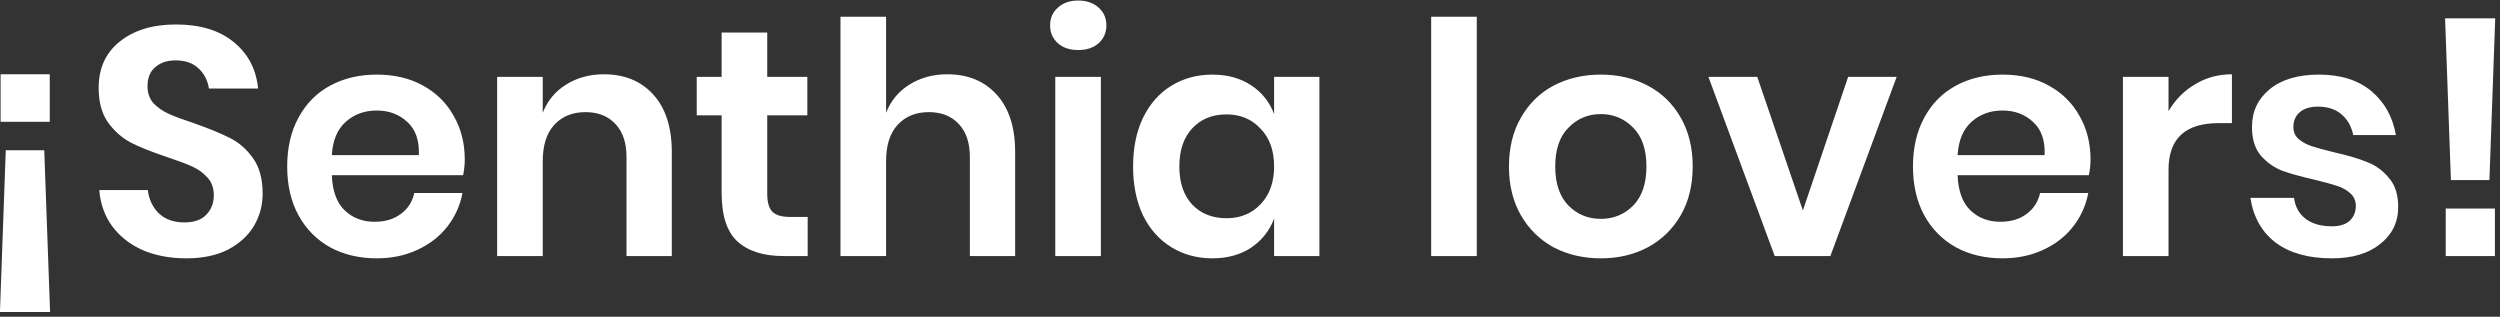 <svg width="371" height="47" viewBox="0 0 371 47" fill="none" xmlns="http://www.w3.org/2000/svg">
<rect x="0" y="0" width="371" height="47" fill="#333333" stroke="none"/>
<path d="M7.432 46.304H-0.008L0.856 22.304H6.568L7.432 46.304ZM7.384 18.08H0.088V11.024H7.384V18.08ZM38.977 28.736C38.977 30.464 38.545 32.064 37.681 33.536C36.817 34.976 35.537 36.144 33.841 37.04C32.145 37.904 30.081 38.336 27.649 38.336C25.249 38.336 23.105 37.936 21.217 37.136C19.329 36.304 17.809 35.12 16.657 33.584C15.537 32.048 14.897 30.256 14.737 28.208H21.937C22.097 29.584 22.641 30.736 23.569 31.664C24.529 32.56 25.793 33.008 27.361 33.008C28.769 33.008 29.841 32.64 30.577 31.904C31.345 31.136 31.729 30.16 31.729 28.976C31.729 27.92 31.425 27.056 30.817 26.384C30.209 25.68 29.441 25.12 28.513 24.704C27.585 24.288 26.305 23.808 24.673 23.264C22.561 22.56 20.833 21.872 19.489 21.2C18.145 20.496 16.993 19.488 16.033 18.176C15.105 16.864 14.641 15.152 14.641 13.04C14.641 10.128 15.681 7.84 17.761 6.176C19.873 4.48 22.657 3.632 26.113 3.632C29.697 3.632 32.545 4.496 34.657 6.224C36.801 7.952 38.017 10.256 38.305 13.136H31.009C30.817 11.92 30.305 10.928 29.473 10.16C28.641 9.36 27.505 8.96 26.065 8.96C24.817 8.96 23.809 9.296 23.041 9.968C22.273 10.608 21.889 11.552 21.889 12.8C21.889 13.792 22.177 14.624 22.753 15.296C23.361 15.936 24.113 16.464 25.009 16.88C25.937 17.296 27.185 17.76 28.753 18.272C30.929 19.04 32.689 19.76 34.033 20.432C35.409 21.104 36.577 22.112 37.537 23.456C38.497 24.8 38.977 26.56 38.977 28.736ZM68.971 23.696C68.971 24.368 68.891 25.136 68.731 26H49.243C49.339 28.368 49.979 30.112 51.163 31.232C52.347 32.352 53.819 32.912 55.579 32.912C57.147 32.912 58.443 32.528 59.467 31.76C60.523 30.992 61.195 29.952 61.483 28.64H68.635C68.283 30.496 67.531 32.16 66.379 33.632C65.227 35.104 63.739 36.256 61.915 37.088C60.123 37.92 58.123 38.336 55.915 38.336C53.323 38.336 51.019 37.792 49.003 36.704C46.987 35.584 45.419 34 44.299 31.952C43.179 29.904 42.619 27.488 42.619 24.704C42.619 21.92 43.179 19.504 44.299 17.456C45.419 15.376 46.987 13.792 49.003 12.704C51.019 11.616 53.323 11.072 55.915 11.072C58.539 11.072 60.827 11.616 62.779 12.704C64.763 13.792 66.283 15.296 67.339 17.216C68.427 19.104 68.971 21.264 68.971 23.696ZM62.155 23.024C62.251 20.848 61.675 19.2 60.427 18.08C59.211 16.96 57.707 16.4 55.915 16.4C54.091 16.4 52.555 16.96 51.307 18.08C50.059 19.2 49.371 20.848 49.243 23.024H62.155ZM89.615 11.024C92.687 11.024 95.135 12.032 96.959 14.048C98.783 16.064 99.695 18.896 99.695 22.544V38H92.975V23.312C92.975 21.2 92.431 19.568 91.343 18.416C90.255 17.232 88.767 16.64 86.879 16.64C84.959 16.64 83.423 17.264 82.271 18.512C81.119 19.76 80.543 21.552 80.543 23.888V38H73.775V11.408H80.543V16.736C81.247 14.944 82.399 13.552 83.999 12.56C85.631 11.536 87.503 11.024 89.615 11.024ZM119.858 32.192V38H116.306C113.33 38 111.042 37.28 109.442 35.84C107.874 34.4 107.09 32 107.09 28.64V17.12H103.394V11.408H107.09V4.832H113.858V11.408H119.81V17.12H113.858V28.736C113.858 30.016 114.114 30.912 114.626 31.424C115.138 31.936 116.002 32.192 117.218 32.192H119.858ZM140.568 11.024C143.64 11.024 146.088 12.032 147.912 14.048C149.736 16.064 150.648 18.896 150.648 22.544V38H143.928V23.312C143.928 21.2 143.384 19.568 142.296 18.416C141.208 17.232 139.72 16.64 137.832 16.64C135.912 16.64 134.376 17.264 133.224 18.512C132.072 19.76 131.496 21.552 131.496 23.888V38H124.728V2.48H131.496V16.736C132.2 14.944 133.352 13.552 134.952 12.56C136.584 11.536 138.456 11.024 140.568 11.024ZM155.835 3.776C155.835 2.688 156.219 1.808 156.987 1.136C157.755 0.432 158.763 0.08 160.011 0.08C161.259 0.08 162.267 0.432 163.035 1.136C163.803 1.808 164.187 2.688 164.187 3.776C164.187 4.832 163.803 5.712 163.035 6.416C162.267 7.088 161.259 7.424 160.011 7.424C158.763 7.424 157.755 7.088 156.987 6.416C156.219 5.712 155.835 4.832 155.835 3.776ZM163.371 11.408V38H156.603V11.408H163.371ZM179.91 11.072C182.15 11.072 184.07 11.6 185.67 12.656C187.27 13.712 188.406 15.136 189.078 16.928V11.408H195.798V38H189.078V32.432C188.406 34.224 187.27 35.664 185.67 36.752C184.07 37.808 182.15 38.336 179.91 38.336C177.67 38.336 175.654 37.792 173.862 36.704C172.07 35.616 170.662 34.048 169.638 32C168.646 29.92 168.15 27.488 168.15 24.704C168.15 21.92 168.646 19.504 169.638 17.456C170.662 15.376 172.07 13.792 173.862 12.704C175.654 11.616 177.67 11.072 179.91 11.072ZM182.022 16.976C179.91 16.976 178.214 17.664 176.934 19.04C175.654 20.416 175.014 22.304 175.014 24.704C175.014 27.104 175.654 28.992 176.934 30.368C178.214 31.712 179.91 32.384 182.022 32.384C184.07 32.384 185.75 31.696 187.062 30.32C188.406 28.912 189.078 27.04 189.078 24.704C189.078 22.336 188.406 20.464 187.062 19.088C185.75 17.68 184.07 16.976 182.022 16.976ZM219.153 2.48V38H212.385V2.48H219.153ZM237.563 11.072C240.155 11.072 242.475 11.616 244.523 12.704C246.603 13.792 248.235 15.376 249.419 17.456C250.603 19.504 251.195 21.92 251.195 24.704C251.195 27.488 250.603 29.904 249.419 31.952C248.235 34 246.603 35.584 244.523 36.704C242.475 37.792 240.155 38.336 237.563 38.336C234.971 38.336 232.635 37.792 230.555 36.704C228.507 35.584 226.891 34 225.707 31.952C224.523 29.904 223.931 27.488 223.931 24.704C223.931 21.92 224.523 19.504 225.707 17.456C226.891 15.376 228.507 13.792 230.555 12.704C232.635 11.616 234.971 11.072 237.563 11.072ZM237.563 16.928C235.675 16.928 234.075 17.6 232.763 18.944C231.451 20.256 230.795 22.176 230.795 24.704C230.795 27.232 231.451 29.168 232.763 30.512C234.075 31.824 235.675 32.48 237.563 32.48C239.451 32.48 241.051 31.824 242.363 30.512C243.675 29.168 244.331 27.232 244.331 24.704C244.331 22.176 243.675 20.256 242.363 18.944C241.051 17.6 239.451 16.928 237.563 16.928ZM267.546 31.232L274.266 11.408H281.466L271.626 38H263.37L253.53 11.408H260.778L267.546 31.232ZM310.236 23.696C310.236 24.368 310.156 25.136 309.996 26H290.508C290.604 28.368 291.244 30.112 292.428 31.232C293.612 32.352 295.084 32.912 296.844 32.912C298.412 32.912 299.708 32.528 300.732 31.76C301.788 30.992 302.46 29.952 302.748 28.64H309.9C309.548 30.496 308.796 32.16 307.644 33.632C306.492 35.104 305.004 36.256 303.18 37.088C301.388 37.92 299.388 38.336 297.18 38.336C294.588 38.336 292.284 37.792 290.268 36.704C288.252 35.584 286.684 34 285.564 31.952C284.444 29.904 283.884 27.488 283.884 24.704C283.884 21.92 284.444 19.504 285.564 17.456C286.684 15.376 288.252 13.792 290.268 12.704C292.284 11.616 294.588 11.072 297.18 11.072C299.804 11.072 302.092 11.616 304.044 12.704C306.028 13.792 307.548 15.296 308.604 17.216C309.692 19.104 310.236 21.264 310.236 23.696ZM303.42 23.024C303.516 20.848 302.94 19.2 301.692 18.08C300.476 16.96 298.972 16.4 297.18 16.4C295.356 16.4 293.82 16.96 292.572 18.08C291.324 19.2 290.636 20.848 290.508 23.024H303.42ZM321.809 16.496C322.801 14.8 324.113 13.472 325.745 12.512C327.377 11.52 329.201 11.024 331.217 11.024V18.272H329.249C324.289 18.272 321.809 20.576 321.809 25.184V38H315.041V11.408H321.809V16.496ZM344.131 11.072C347.363 11.072 349.955 11.888 351.907 13.52C353.859 15.152 355.075 17.328 355.555 20.048H349.219C348.963 18.768 348.387 17.744 347.491 16.976C346.595 16.208 345.427 15.824 343.987 15.824C342.835 15.824 341.939 16.096 341.299 16.64C340.659 17.184 340.339 17.92 340.339 18.848C340.339 19.584 340.595 20.176 341.107 20.624C341.619 21.072 342.259 21.424 343.027 21.68C343.795 21.936 344.899 22.24 346.339 22.592C348.355 23.04 349.987 23.52 351.235 24.032C352.515 24.512 353.603 25.296 354.499 26.384C355.427 27.44 355.891 28.88 355.891 30.704C355.891 32.976 354.995 34.816 353.203 36.224C351.443 37.632 349.059 38.336 346.051 38.336C342.595 38.336 339.827 37.568 337.747 36.032C335.667 34.464 334.403 32.24 333.955 29.36H340.435C340.595 30.672 341.171 31.712 342.163 32.48C343.155 33.216 344.451 33.584 346.051 33.584C347.203 33.584 348.083 33.312 348.691 32.768C349.299 32.192 349.603 31.456 349.603 30.56C349.603 29.792 349.331 29.168 348.787 28.688C348.275 28.208 347.619 27.84 346.819 27.584C346.051 27.328 344.947 27.024 343.507 26.672C341.523 26.224 339.907 25.776 338.659 25.328C337.443 24.848 336.387 24.096 335.491 23.072C334.627 22.048 334.195 20.64 334.195 18.848C334.195 16.544 335.075 14.672 336.835 13.232C338.595 11.792 341.027 11.072 344.131 11.072ZM370.291 2.72L369.427 26.72H363.715L362.851 2.72H370.291ZM370.243 30.944V38H362.947V30.944H370.243Z" fill="white"/>
</svg>
